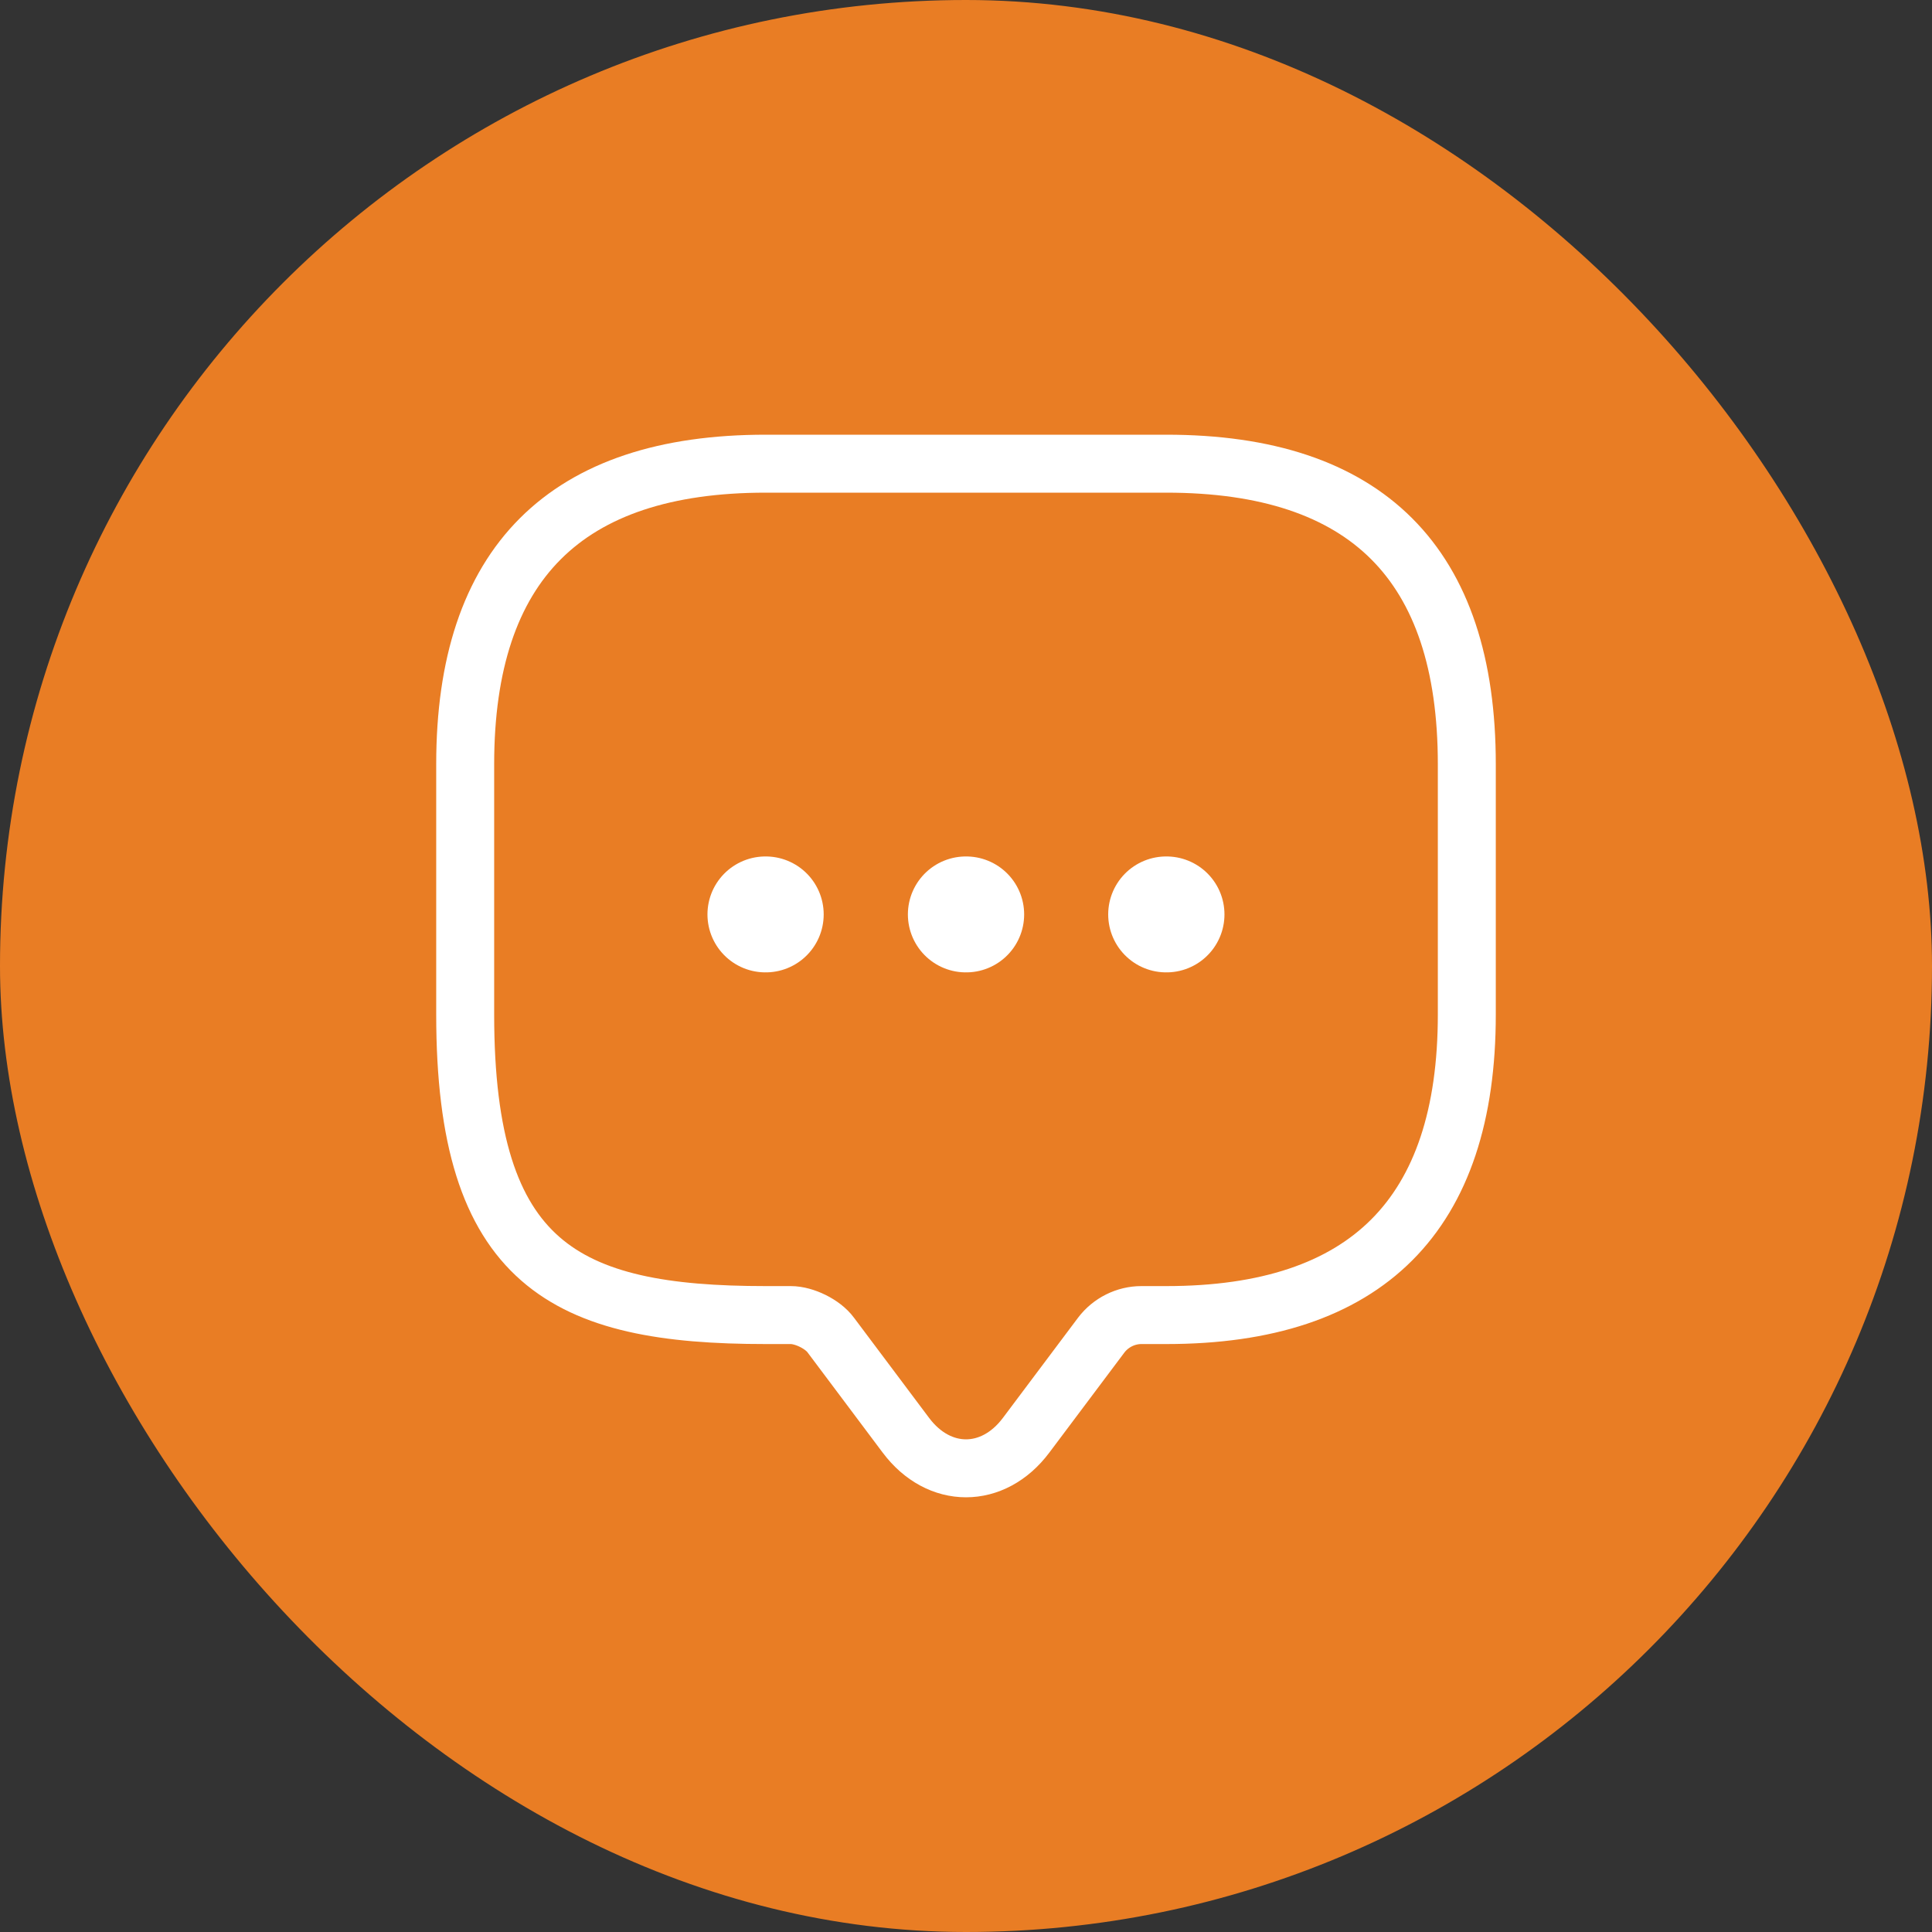 <svg width="50" height="50" viewBox="0 0 50 50" fill="none" xmlns="http://www.w3.org/2000/svg">
<rect x="0" y="0" width="50" height="50" fill="#333333" stroke="none"/>
<rect width="50" height="50" rx="25" fill="#E97D24"/>
<path d="M20.464 34.034H19.816C14.631 34.034 12.039 32.738 12.039 26.257V19.777C12.039 14.592 14.631 12 19.816 12H30.185C35.369 12 37.961 14.592 37.961 19.777V26.257C37.961 31.442 35.369 34.034 30.185 34.034H29.537C29.135 34.034 28.746 34.228 28.5 34.552L26.555 37.145C25.7 38.285 24.3 38.285 23.445 37.145L21.501 34.552C21.293 34.267 20.814 34.034 20.464 34.034Z" stroke="white" stroke-width="1.5" stroke-miterlimit="10" stroke-linecap="round" stroke-linejoin="round"/>
<path d="M30.18 23.665H30.189" stroke="white" stroke-width="3" stroke-linecap="round" stroke-linejoin="round"/>
<path d="M24.996 23.665H25.005" stroke="white" stroke-width="3" stroke-linecap="round" stroke-linejoin="round"/>
<path d="M19.809 23.665H19.817" stroke="white" stroke-width="3" stroke-linecap="round" stroke-linejoin="round"/>
</svg>
